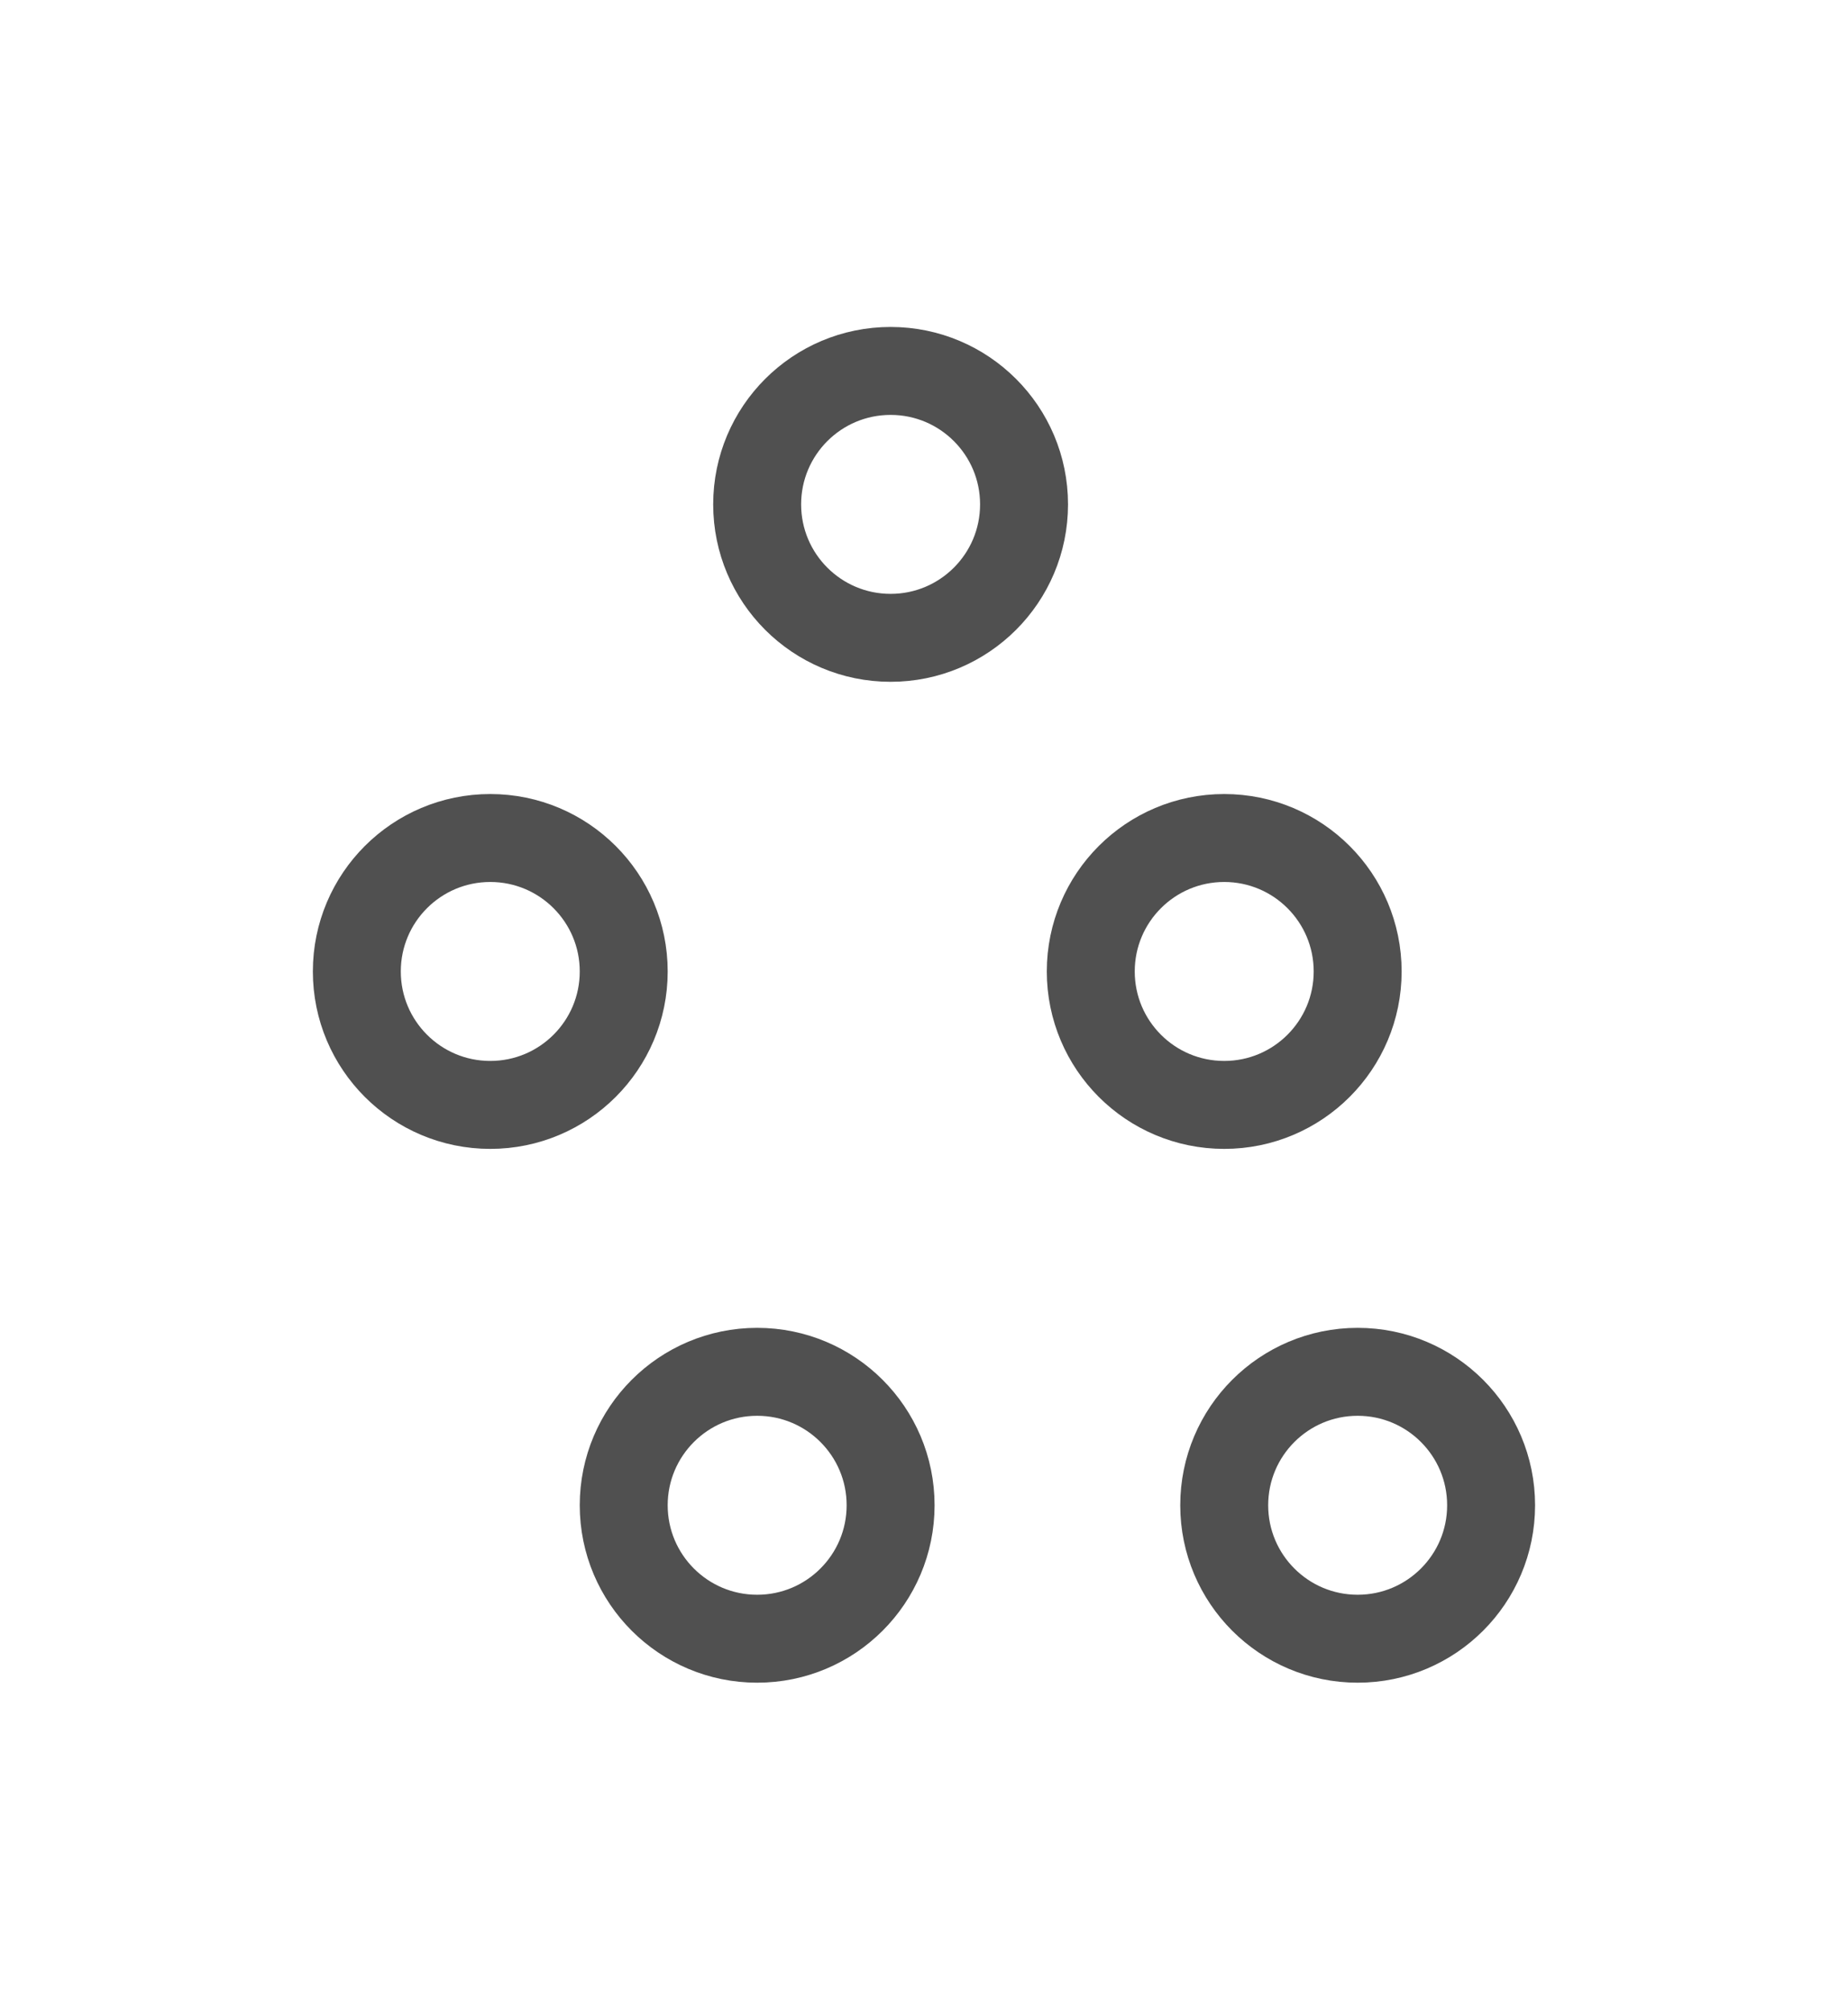 <?xml version="1.0" encoding="iso-8859-1"?>
<!-- Generator: Adobe Illustrator 23.0.6, SVG Export Plug-In . SVG Version: 6.00 Build 0)  -->
<svg version="1.1" id="Layer_1" xmlns="http://www.w3.org/2000/svg" xmlns:xlink="http://www.w3.org/1999/xlink" x="0px" y="0px"
	 viewBox="0 0 27.697 30.118" style="enable-background:new 0 0 27.697 30.118;" xml:space="preserve">
<circle style="fill:none;stroke:#505050;stroke-width:1.318;stroke-miterlimit:10;" cx="11.348" cy="22.559" r="2"/>
<circle style="fill:none;stroke:#505050;stroke-width:1.318;stroke-miterlimit:10;" cx="7.348" cy="14.559" r="2"/>
<circle style="fill:none;stroke:#505050;stroke-width:1.318;stroke-miterlimit:10;" cx="20.348" cy="22.559" r="2"/>
<circle style="fill:none;stroke:#505050;stroke-width:1.318;stroke-miterlimit:10;" cx="18.348" cy="14.559" r="2"/>
<circle style="fill:none;stroke:#505050;stroke-width:1.318;stroke-miterlimit:10;" cx="13.348" cy="7.559" r="2"/>
<g>
</g>
<g>
</g>
<g>
</g>
<g>
</g>
<g>
</g>
<g>
</g>
</svg>
